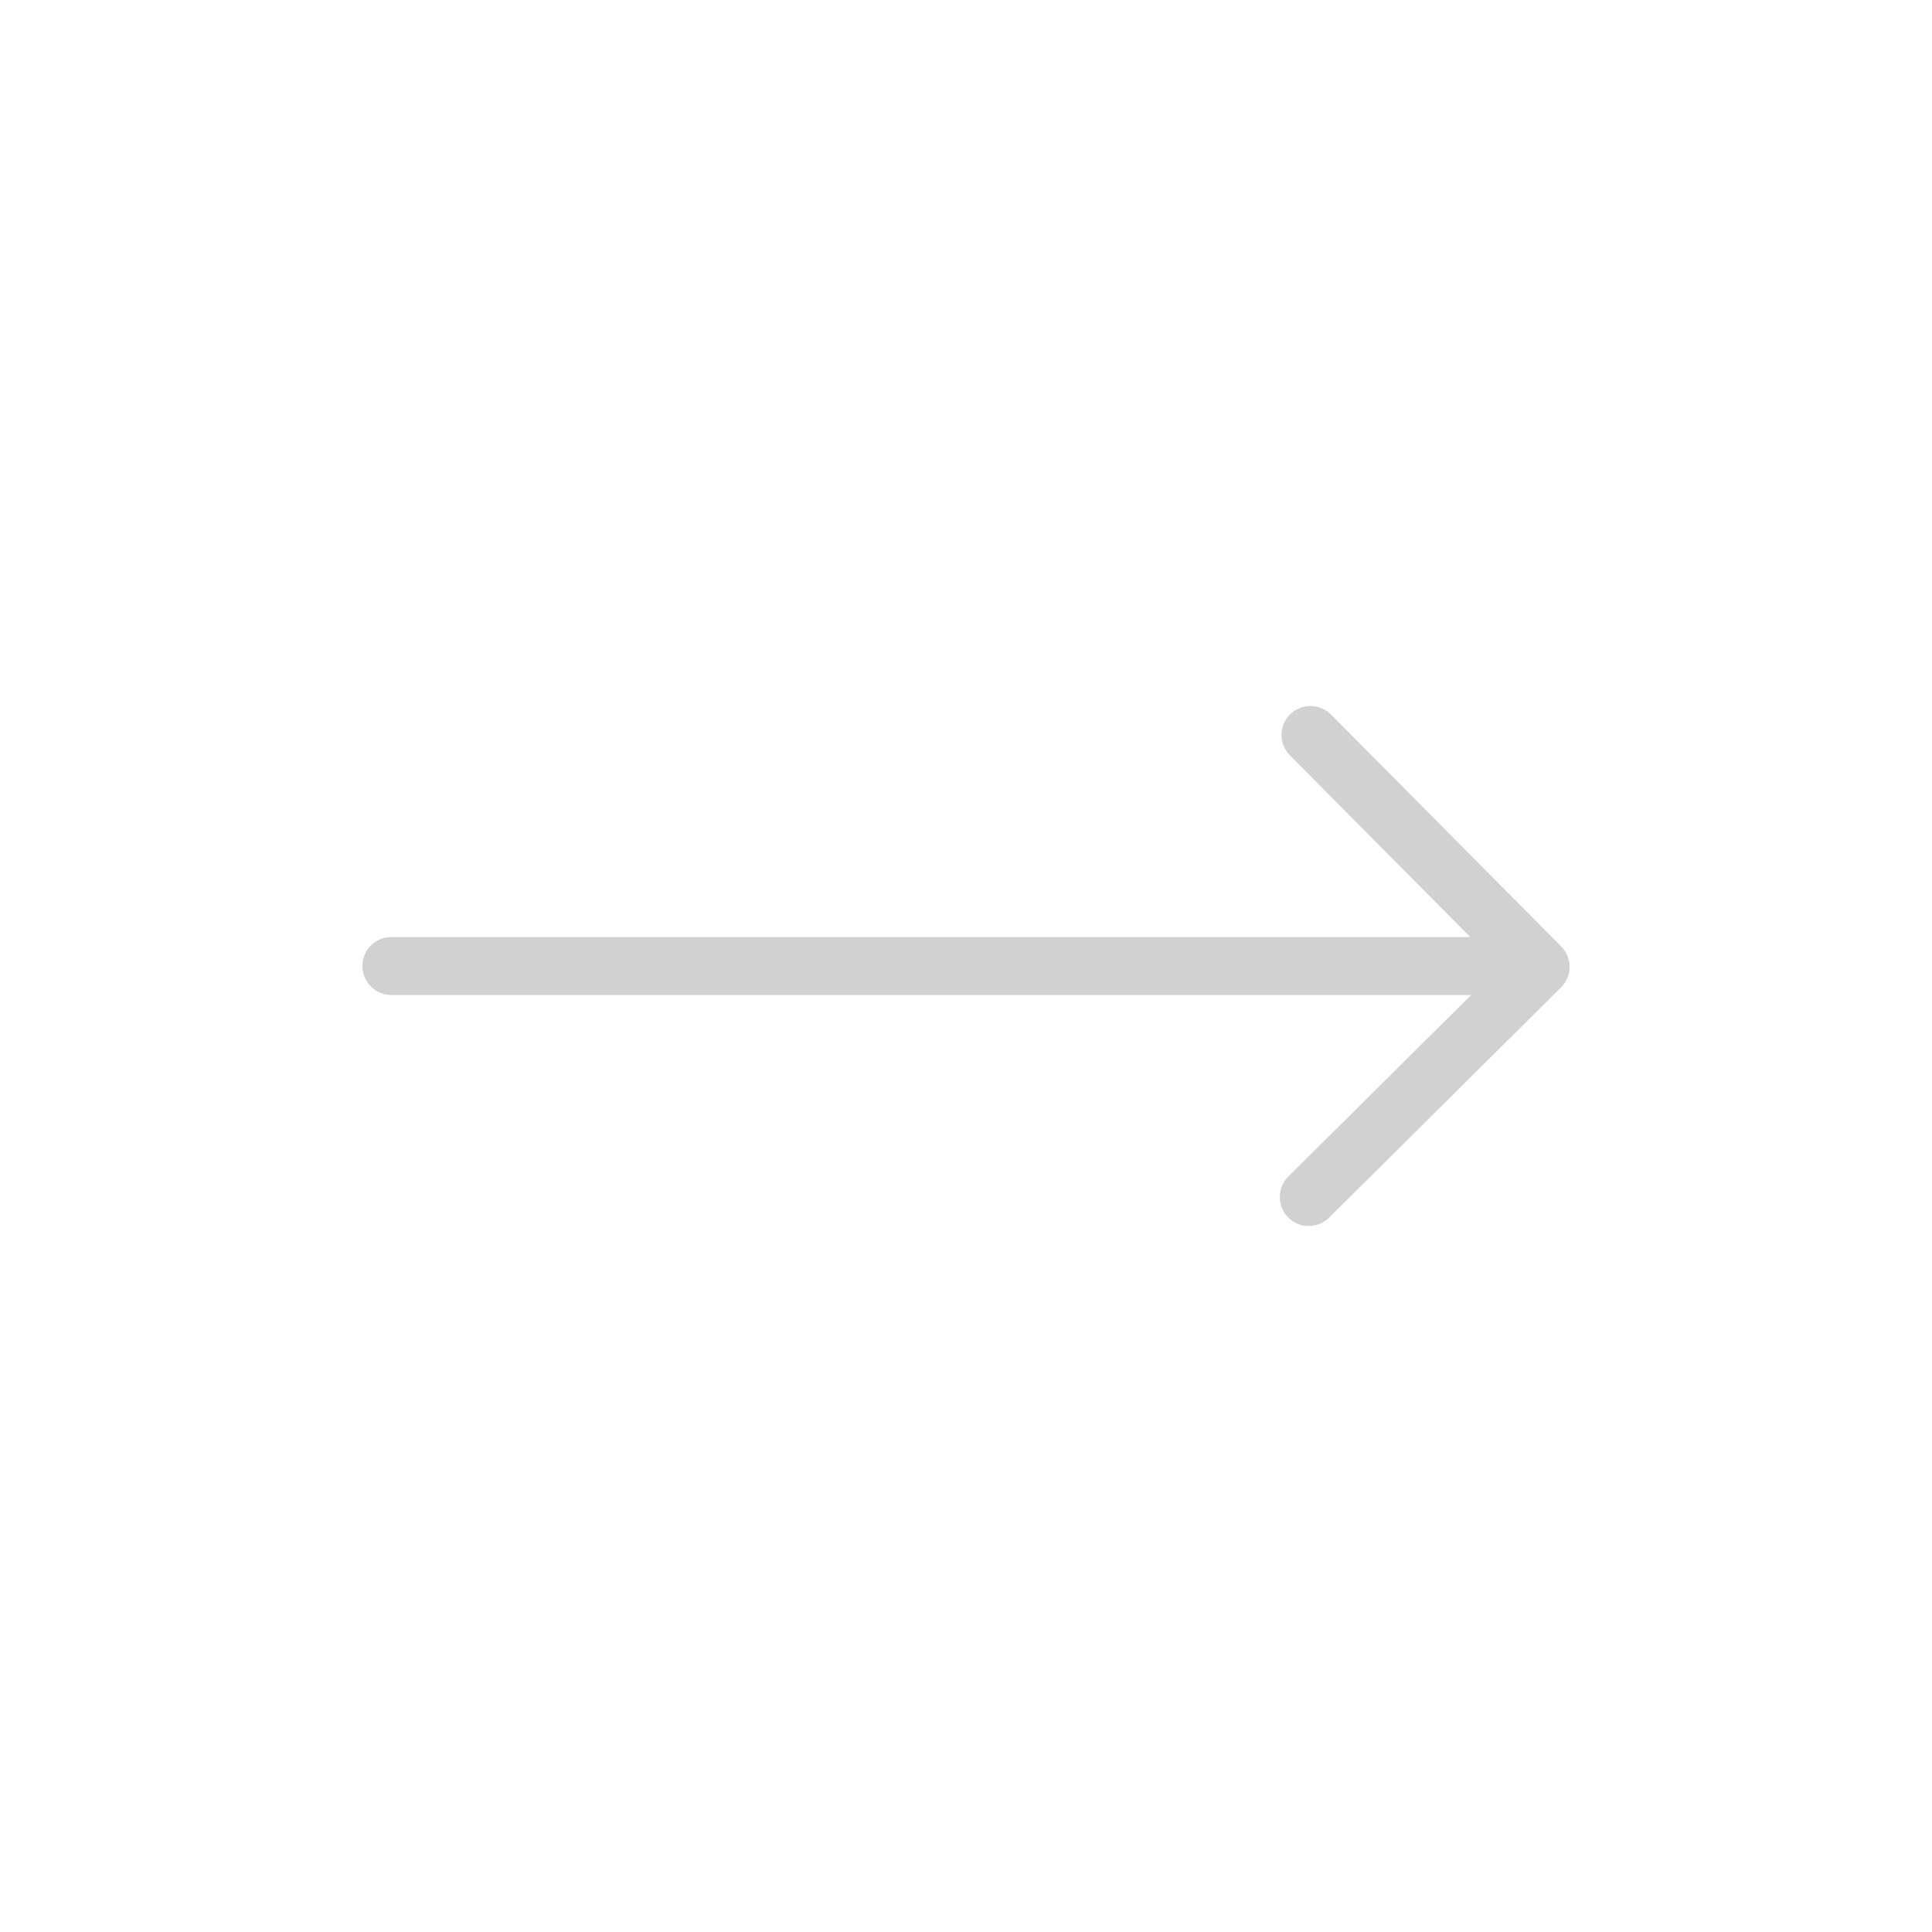 <svg xmlns="http://www.w3.org/2000/svg" xmlns:xlink="http://www.w3.org/1999/xlink" version="1.1" x="0px" y="0px" viewBox="0 0 100 100" enable-background="new 0 0 100 100" xml:space="preserve" aria-hidden="true" width="100px" height="100px" style="fill:url(#CerosGradient_id9924873e7);"><defs><linearGradient class="cerosgradient" data-cerosgradient="true" id="CerosGradient_id9924873e7" gradientUnits="userSpaceOnUse" x1="50%" y1="100%" x2="50%" y2="0%"><stop offset="0%" stop-color="#D1D1D1"/><stop offset="100%" stop-color="#D1D1D1"/></linearGradient><linearGradient/></defs><path d="M20.258,51.501h55.888l-9.46,9.393c-0.588,0.584-0.591,1.533-0.008,2.121c0.293,0.296,0.679,0.443,1.064,0.443  c0.382,0,0.764-0.146,1.057-0.436l12-11.914c0.588-0.584,0.591-1.533,0.008-2.121L68.895,36.985  c-0.583-0.589-1.533-0.591-2.121-0.008c-0.588,0.583-0.592,1.533-0.008,2.121l9.332,9.402h-55.84c-0.829,0-1.5,0.672-1.5,1.5  S19.429,51.501,20.258,51.501z" style="fill:url(#CerosGradient_id9924873e7);"/></svg>